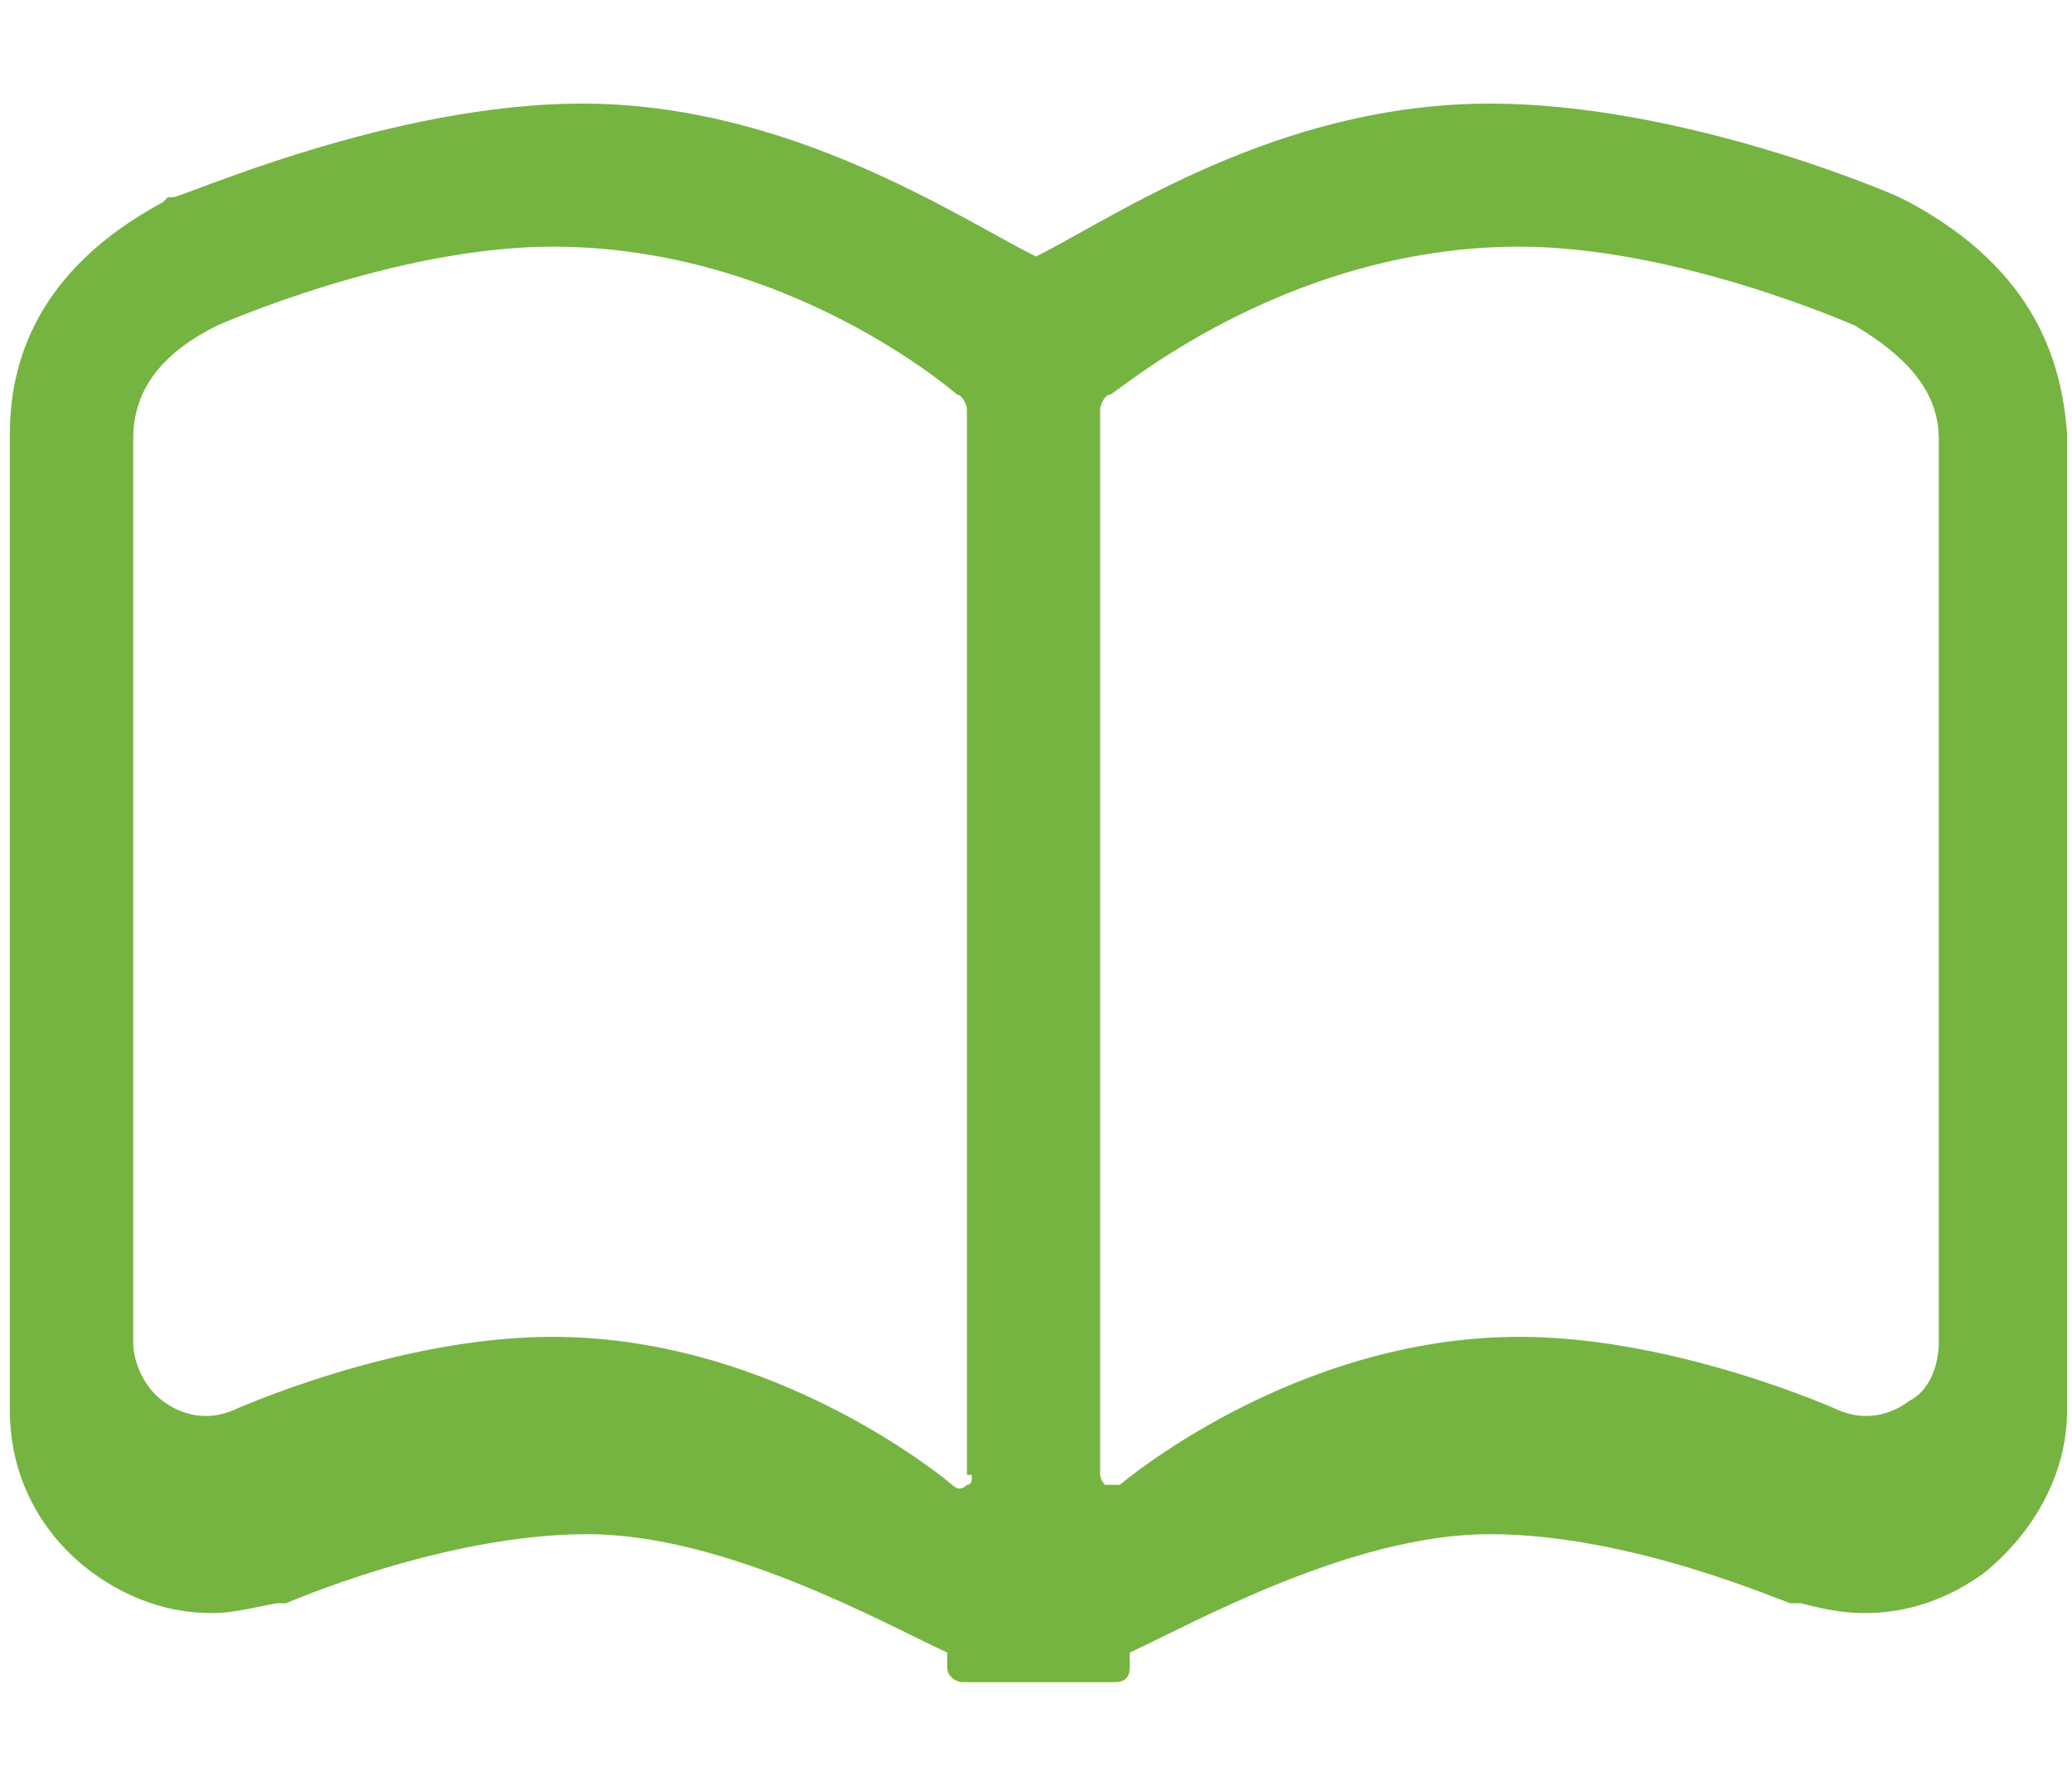 <?xml version="1.0" encoding="utf-8"?>
<!-- Generator: Adobe Illustrator 24.3.2, SVG Export Plug-In . SVG Version: 6.00 Build 0)  -->
<svg version="1.1" id="レイヤー_1" xmlns="http://www.w3.org/2000/svg" xmlns:xlink="http://www.w3.org/1999/xlink" x="0px"
	 y="0px" width="42px" height="36px" viewBox="0 0 42 36" style="enable-background:new 0 0 42 36;" xml:space="preserve">
<style type="text/css">
	.st0{fill:#75B441;}
</style>
<g>
	<path class="st0" d="M38.7,4.1L38.7,4.1L38.5,4c-0.2-0.1-4.4-1.9-8.3-1.9c-4.3,0-7.6,2.3-9.2,3.1c-1.6-0.8-5-3.1-9.2-3.1
		C7.9,2.1,3.7,4,3.5,4H3.4L3.3,4.1C0.7,5.5,0.2,7.4,0.2,8.8v19.8c0,1.3,0.6,2.5,1.7,3.3c0.7,0.5,1.5,0.8,2.4,0.8
		c0.4,0,0.8-0.1,1.3-0.2h0.1h0.1c0,0,3.2-1.4,6.1-1.4c2.8,0,6,1.8,7.3,2.4v0.3c0,0.2,0.2,0.3,0.3,0.3h1.9h1.2c0.2,0,0.3-0.1,0.3-0.3
		v-0.3c1.3-0.6,4.5-2.4,7.3-2.4c2.9,0,6,1.4,6.1,1.4h0.1h0.1c0.4,0.1,0.8,0.2,1.3,0.2c0.9,0,1.7-0.3,2.4-0.8c1-0.8,1.7-2,1.7-3.3
		V8.8C41.8,7.4,41.3,5.5,38.7,4.1z M19.7,29.9c0,0.1,0,0.2-0.1,0.2c-0.1,0.1-0.2,0.1-0.3,0c0,0-3.5-3-8.1-3c-3.2,0-6.5,1.5-6.5,1.5
		c-0.5,0.2-1,0.1-1.4-0.2c-0.4-0.3-0.6-0.8-0.6-1.2V8.9c0-1.1,0.7-1.8,1.7-2.3C4.4,6.6,8,5,11.2,5c4.8,0,8.2,3,8.2,3
		c0.1,0,0.2,0.2,0.2,0.3v21.6H19.7z M39.3,27.2c0,0.5-0.2,1-0.6,1.2c-0.4,0.3-0.9,0.4-1.4,0.2c0,0-3.3-1.5-6.5-1.5
		c-4.6,0-8.1,3-8.1,3c-0.1,0-0.2,0-0.3,0c-0.1-0.1-0.1-0.2-0.1-0.2V8.3c0-0.1,0.1-0.3,0.2-0.3s3.5-3,8.3-3c3.2,0,6.8,1.6,6.8,1.6
		c1,0.6,1.7,1.3,1.7,2.3V27.2L39.3,27.2z"/>
</g>
</svg>
